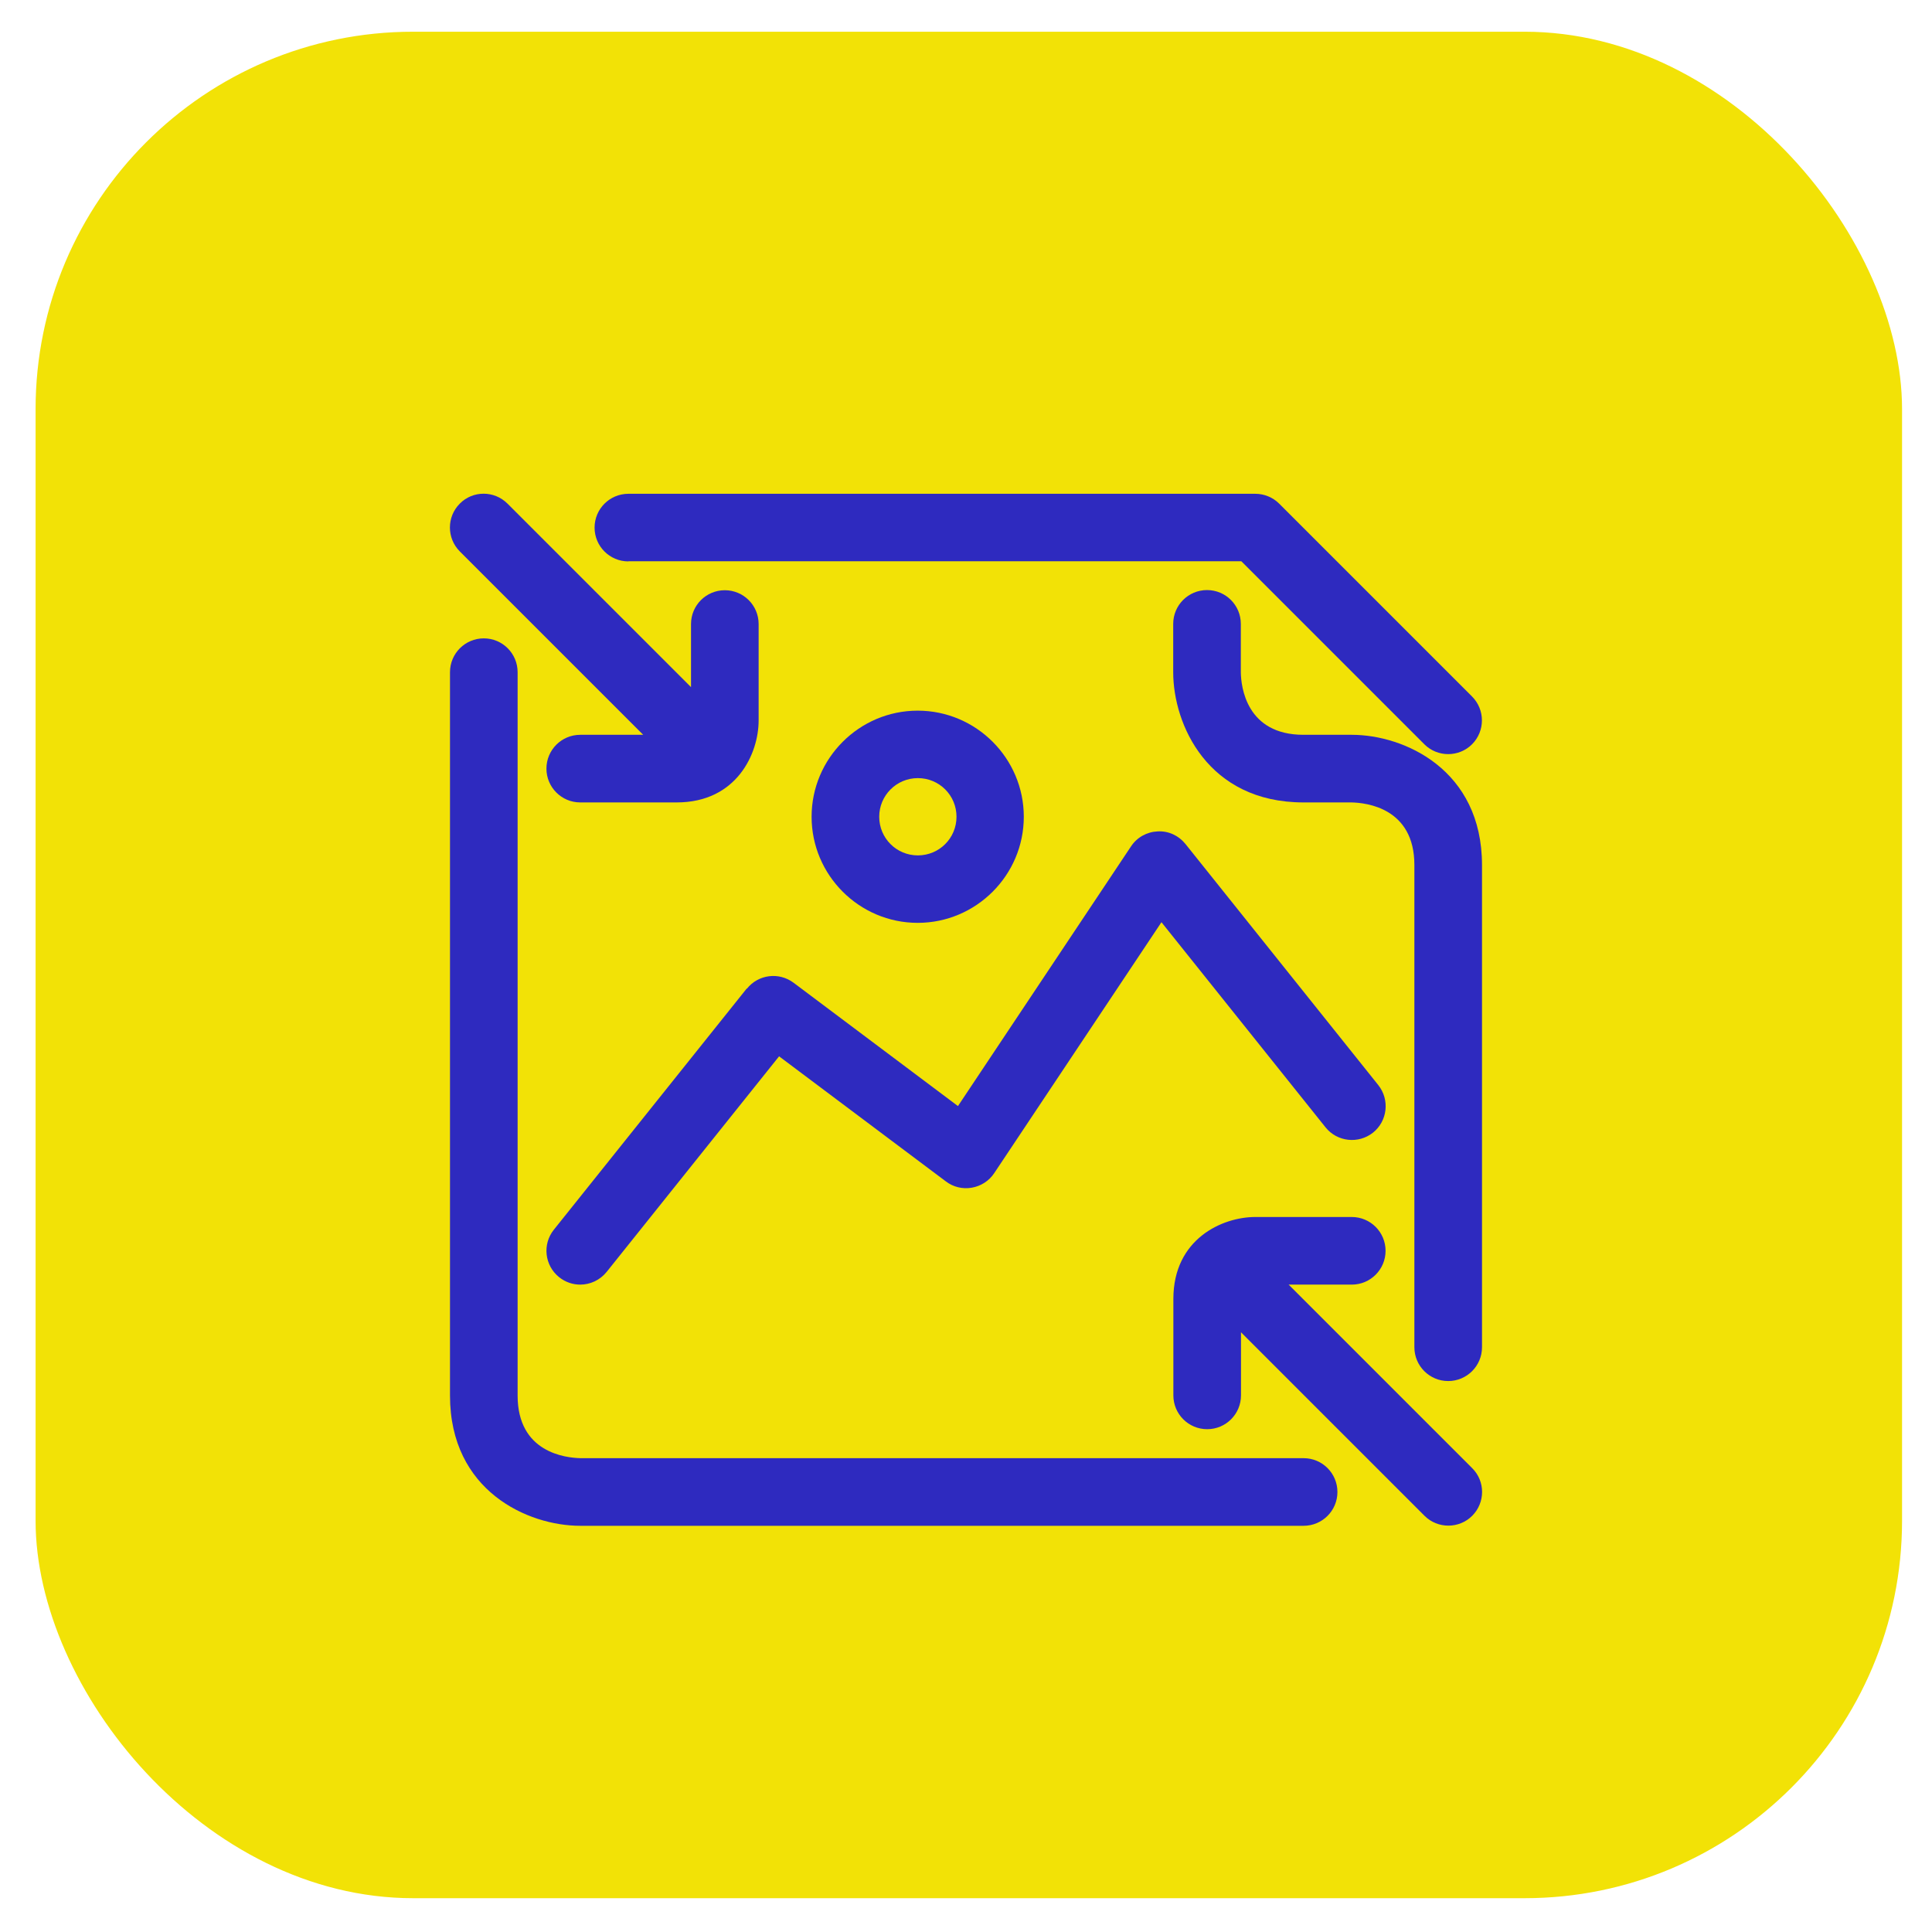 <svg xmlns="http://www.w3.org/2000/svg" id="Camada_1" viewBox="0 0 120 120"><defs><style>      .cls-1 {        fill: #2e2abf;      }      .cls-2 {        fill: #f2e206;      }    </style></defs><rect class="cls-2" x="2.21" y="1.97" width="115.93" height="115.93" rx="23.45" ry="23.45"></rect><g><path class="cls-1" d="M80.04,79.79h3.92c1.16,0,2.1-.94,2.1-2.1s-.94-2.1-2.1-2.1h-5.99c-2.05,0-5.09,1.36-5.09,5.09v5.99c0,1.16.94,2.1,2.1,2.1s2.1-.94,2.1-2.1v-3.92l11.4,11.4c.41.41.95.61,1.48.61s1.07-.2,1.48-.61c.82-.82.82-2.15,0-2.96l-11.4-11.4Z"></path><path class="cls-1" d="M39.96,45.64h-3.92c-1.16,0-2.1.94-2.1,2.1s.94,2.1,2.1,2.1h5.99c3.74,0,5.09-3.05,5.09-5.09v-5.99c0-1.16-.94-2.1-2.1-2.1s-2.1.94-2.1,2.1v3.92s-11.4-11.4-11.4-11.4c-.82-.82-2.15-.82-2.96,0-.82.82-.82,2.15,0,2.97l11.4,11.4Z"></path><path class="cls-1" d="M46.38,61.4l-11.98,14.98c-.72.9-.58,2.22.33,2.95.39.31.85.46,1.31.46.61,0,1.22-.27,1.64-.79l10.71-13.39,10.36,7.77c.46.35,1.04.49,1.61.39.57-.1,1.07-.42,1.39-.9l10.39-15.59,10.19,12.74c.72.9,2.04,1.05,2.95.33.9-.72,1.05-2.04.33-2.95l-11.98-14.98c-.42-.52-1.05-.82-1.73-.78-.67.03-1.28.37-1.65.93l-10.75,16.13-10.21-7.66c-.91-.68-2.19-.52-2.9.37Z"></path><path class="cls-1" d="M63.59,50.73c0-3.63-2.96-6.59-6.59-6.59s-6.59,2.96-6.59,6.59,2.96,6.59,6.59,6.59,6.59-2.96,6.59-6.59ZM54.61,50.73c0-1.32,1.07-2.4,2.4-2.4s2.4,1.07,2.4,2.4-1.07,2.4-2.4,2.4-2.4-1.07-2.4-2.4Z"></path><path class="cls-1" d="M39.03,34.86h38.07l11.37,11.37c.41.41.95.61,1.48.61s1.07-.2,1.48-.61c.82-.82.82-2.15,0-2.97l-11.98-11.98c-.39-.39-.93-.61-1.48-.61h-38.94c-1.16,0-2.1.94-2.1,2.1s.94,2.1,2.1,2.1Z"></path><path class="cls-1" d="M80.97,90.57h-44.91c-.92-.02-3.91-.34-3.91-3.89v-44.93c0-1.16-.94-2.1-2.1-2.1s-2.1.94-2.1,2.1v44.93c0,5.93,4.84,8.09,8.09,8.09h44.93c1.16,0,2.1-.94,2.1-2.1s-.94-2.1-2.1-2.1Z"></path><path class="cls-1" d="M83.96,45.64h-3c-3.55,0-3.88-2.99-3.89-3.89v-3c0-1.16-.94-2.1-2.1-2.1s-2.1.94-2.1,2.1v3c0,3.25,2.15,8.09,8.09,8.09h2.98c.92.02,3.91.34,3.91,3.89v29.95c0,1.16.94,2.1,2.1,2.1s2.1-.94,2.1-2.1v-29.95c0-5.93-4.84-8.09-8.09-8.09Z"></path></g></svg>